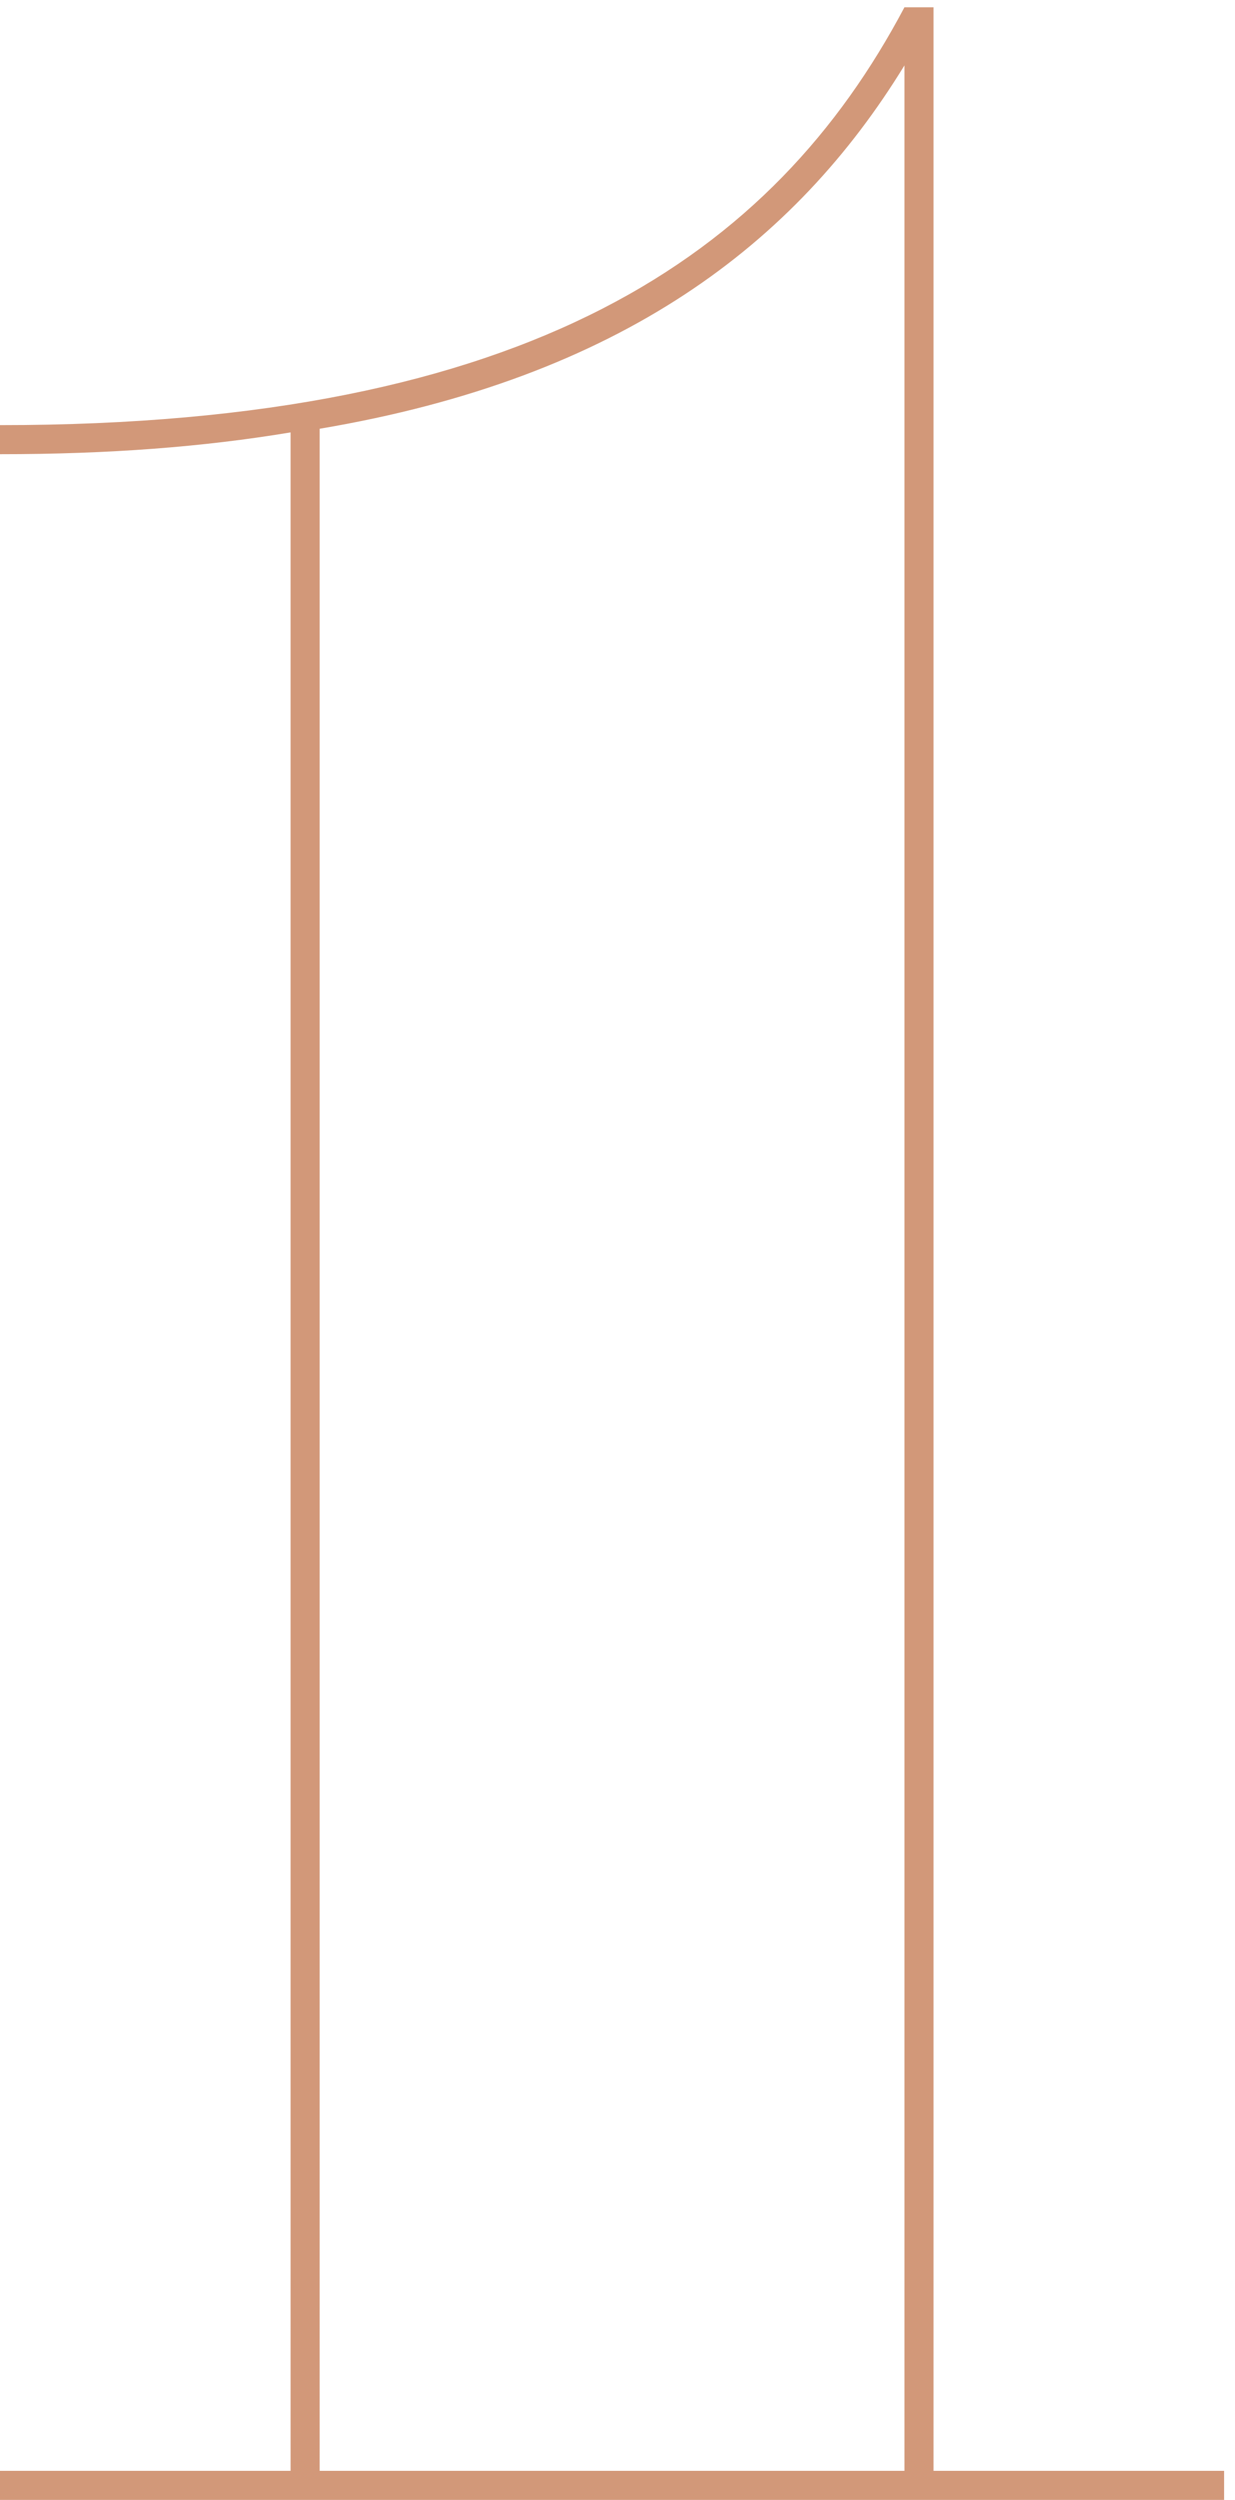 <?xml version="1.0" encoding="UTF-8"?> <svg xmlns="http://www.w3.org/2000/svg" width="85" height="172" viewBox="0 0 85 172" fill="none"> <path d="M64.25 170V0.5H62.25C53.25 17.5 36.5 29.25 5.96046e-07 29.25V31.25C7.5 31.25 14 30.75 20 29.75V170H5.96046e-07V172H20H84.25V170H64.25ZM22 170V29.5C42.75 26 54.75 16.75 62.25 4.5V170H22Z" fill="#D29879"></path> </svg> 